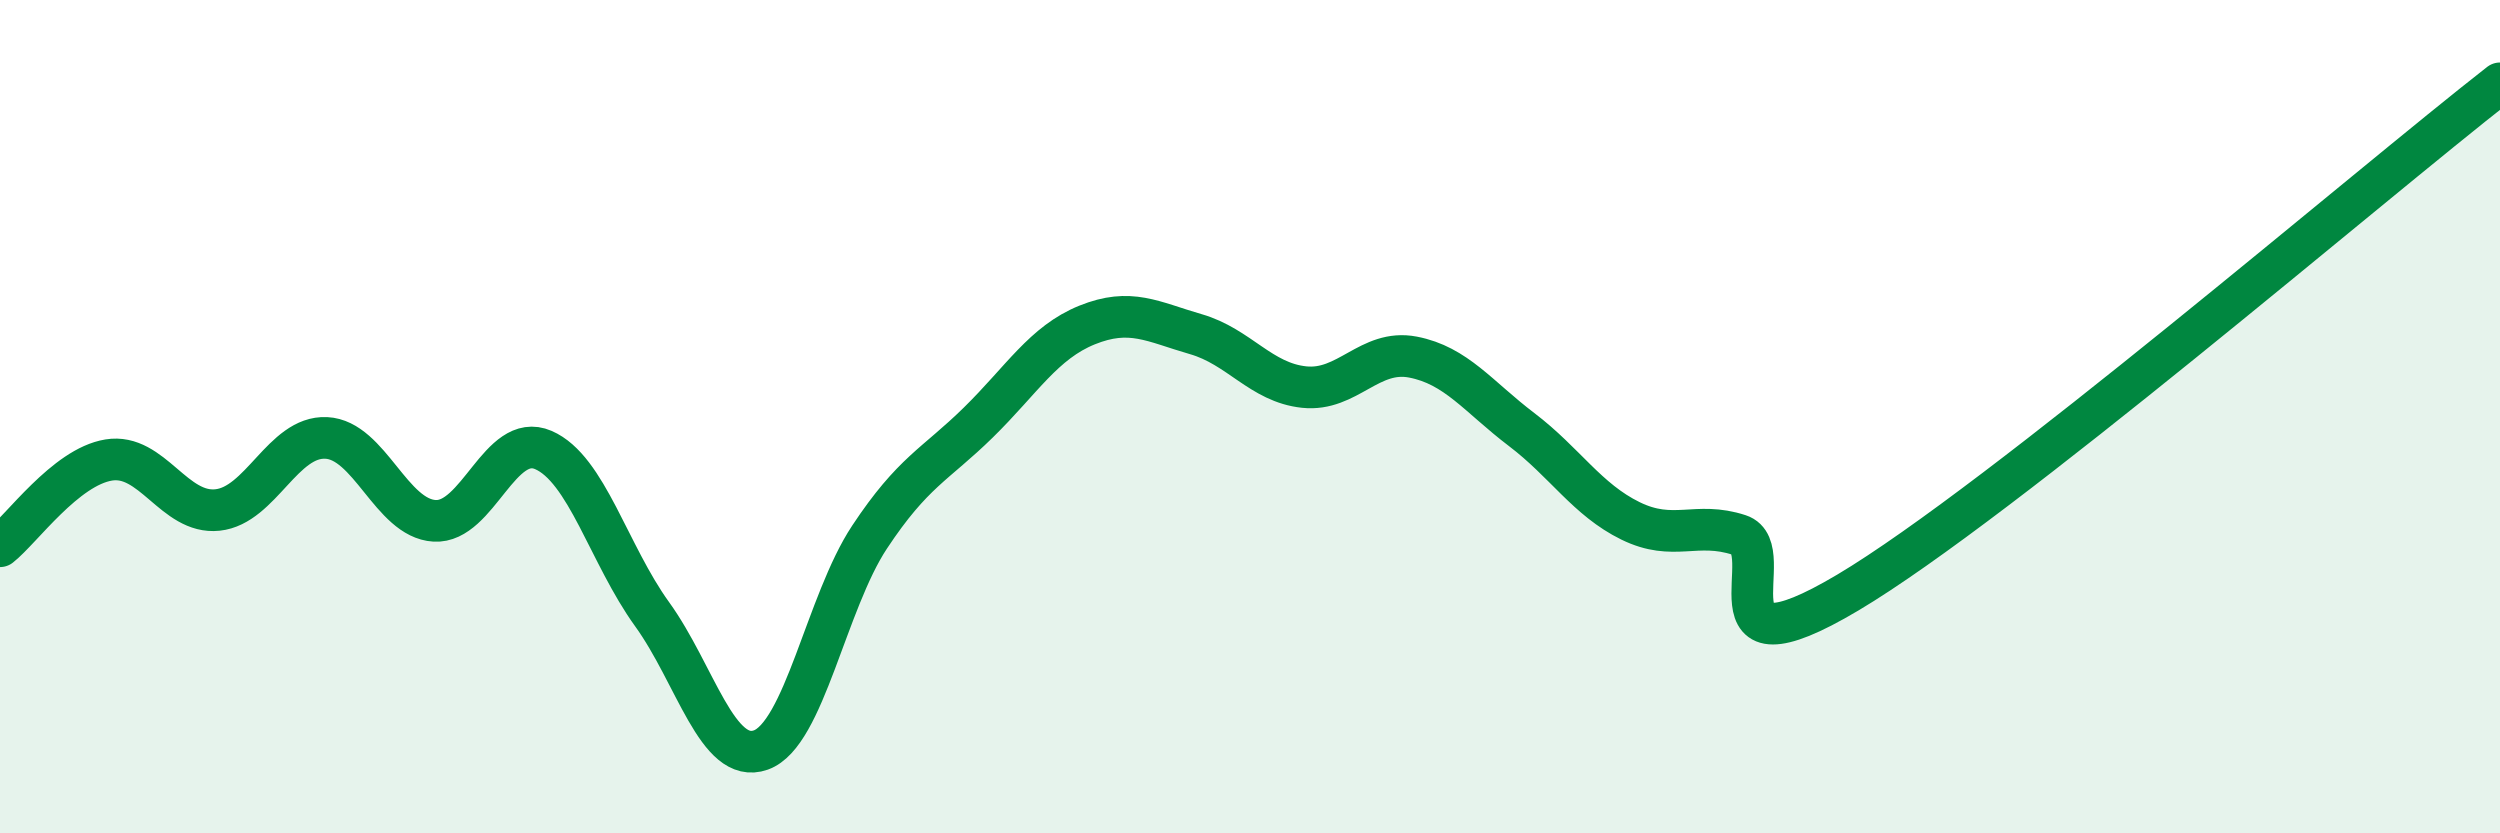 
    <svg width="60" height="20" viewBox="0 0 60 20" xmlns="http://www.w3.org/2000/svg">
      <path
        d="M 0,13.11 C 0.52,12.7 1.57,11.21 2.61,11.04 C 3.65,10.87 4.18,12.35 5.22,12.24 C 6.26,12.13 6.79,10.46 7.83,10.51 C 8.87,10.56 9.39,12.44 10.43,12.5 C 11.47,12.56 12,10.35 13.04,10.8 C 14.08,11.25 14.61,13.3 15.65,14.74 C 16.69,16.18 17.22,18.37 18.26,18 C 19.3,17.63 19.83,14.46 20.87,12.89 C 21.91,11.32 22.44,11.16 23.48,10.14 C 24.52,9.12 25.05,8.22 26.09,7.8 C 27.13,7.38 27.66,7.72 28.7,8.02 C 29.74,8.32 30.26,9.18 31.3,9.29 C 32.34,9.4 32.87,8.37 33.91,8.57 C 34.95,8.77 35.48,9.52 36.52,10.31 C 37.56,11.1 38.09,11.99 39.13,12.5 C 40.17,13.01 40.7,12.5 41.74,12.84 C 42.78,13.18 40.7,16.39 44.35,14.22 C 48,12.05 56.87,4.44 60,2L60 20L0 20Z"
        fill="#008740"
        opacity="0.1"
        stroke-linecap="round"
        stroke-linejoin="round"
      />
      <path
        d="M 0,13.11 C 0.52,12.7 1.57,11.21 2.61,11.04 C 3.65,10.87 4.18,12.35 5.22,12.24 C 6.26,12.13 6.79,10.46 7.83,10.51 C 8.87,10.56 9.39,12.44 10.43,12.5 C 11.47,12.56 12,10.35 13.04,10.8 C 14.08,11.25 14.61,13.3 15.65,14.74 C 16.69,16.18 17.22,18.37 18.26,18 C 19.3,17.63 19.83,14.46 20.87,12.89 C 21.91,11.32 22.44,11.16 23.48,10.14 C 24.52,9.12 25.05,8.22 26.09,7.8 C 27.13,7.38 27.66,7.72 28.7,8.02 C 29.74,8.32 30.26,9.18 31.3,9.29 C 32.34,9.4 32.87,8.37 33.91,8.57 C 34.95,8.77 35.48,9.52 36.52,10.31 C 37.56,11.1 38.09,11.99 39.13,12.5 C 40.17,13.01 40.7,12.5 41.74,12.84 C 42.78,13.18 40.7,16.39 44.35,14.22 C 48,12.05 56.87,4.44 60,2"
        stroke="#008740"
        stroke-width="1"
        fill="none"
        stroke-linecap="round"
        stroke-linejoin="round"
      />
    </svg>
  
